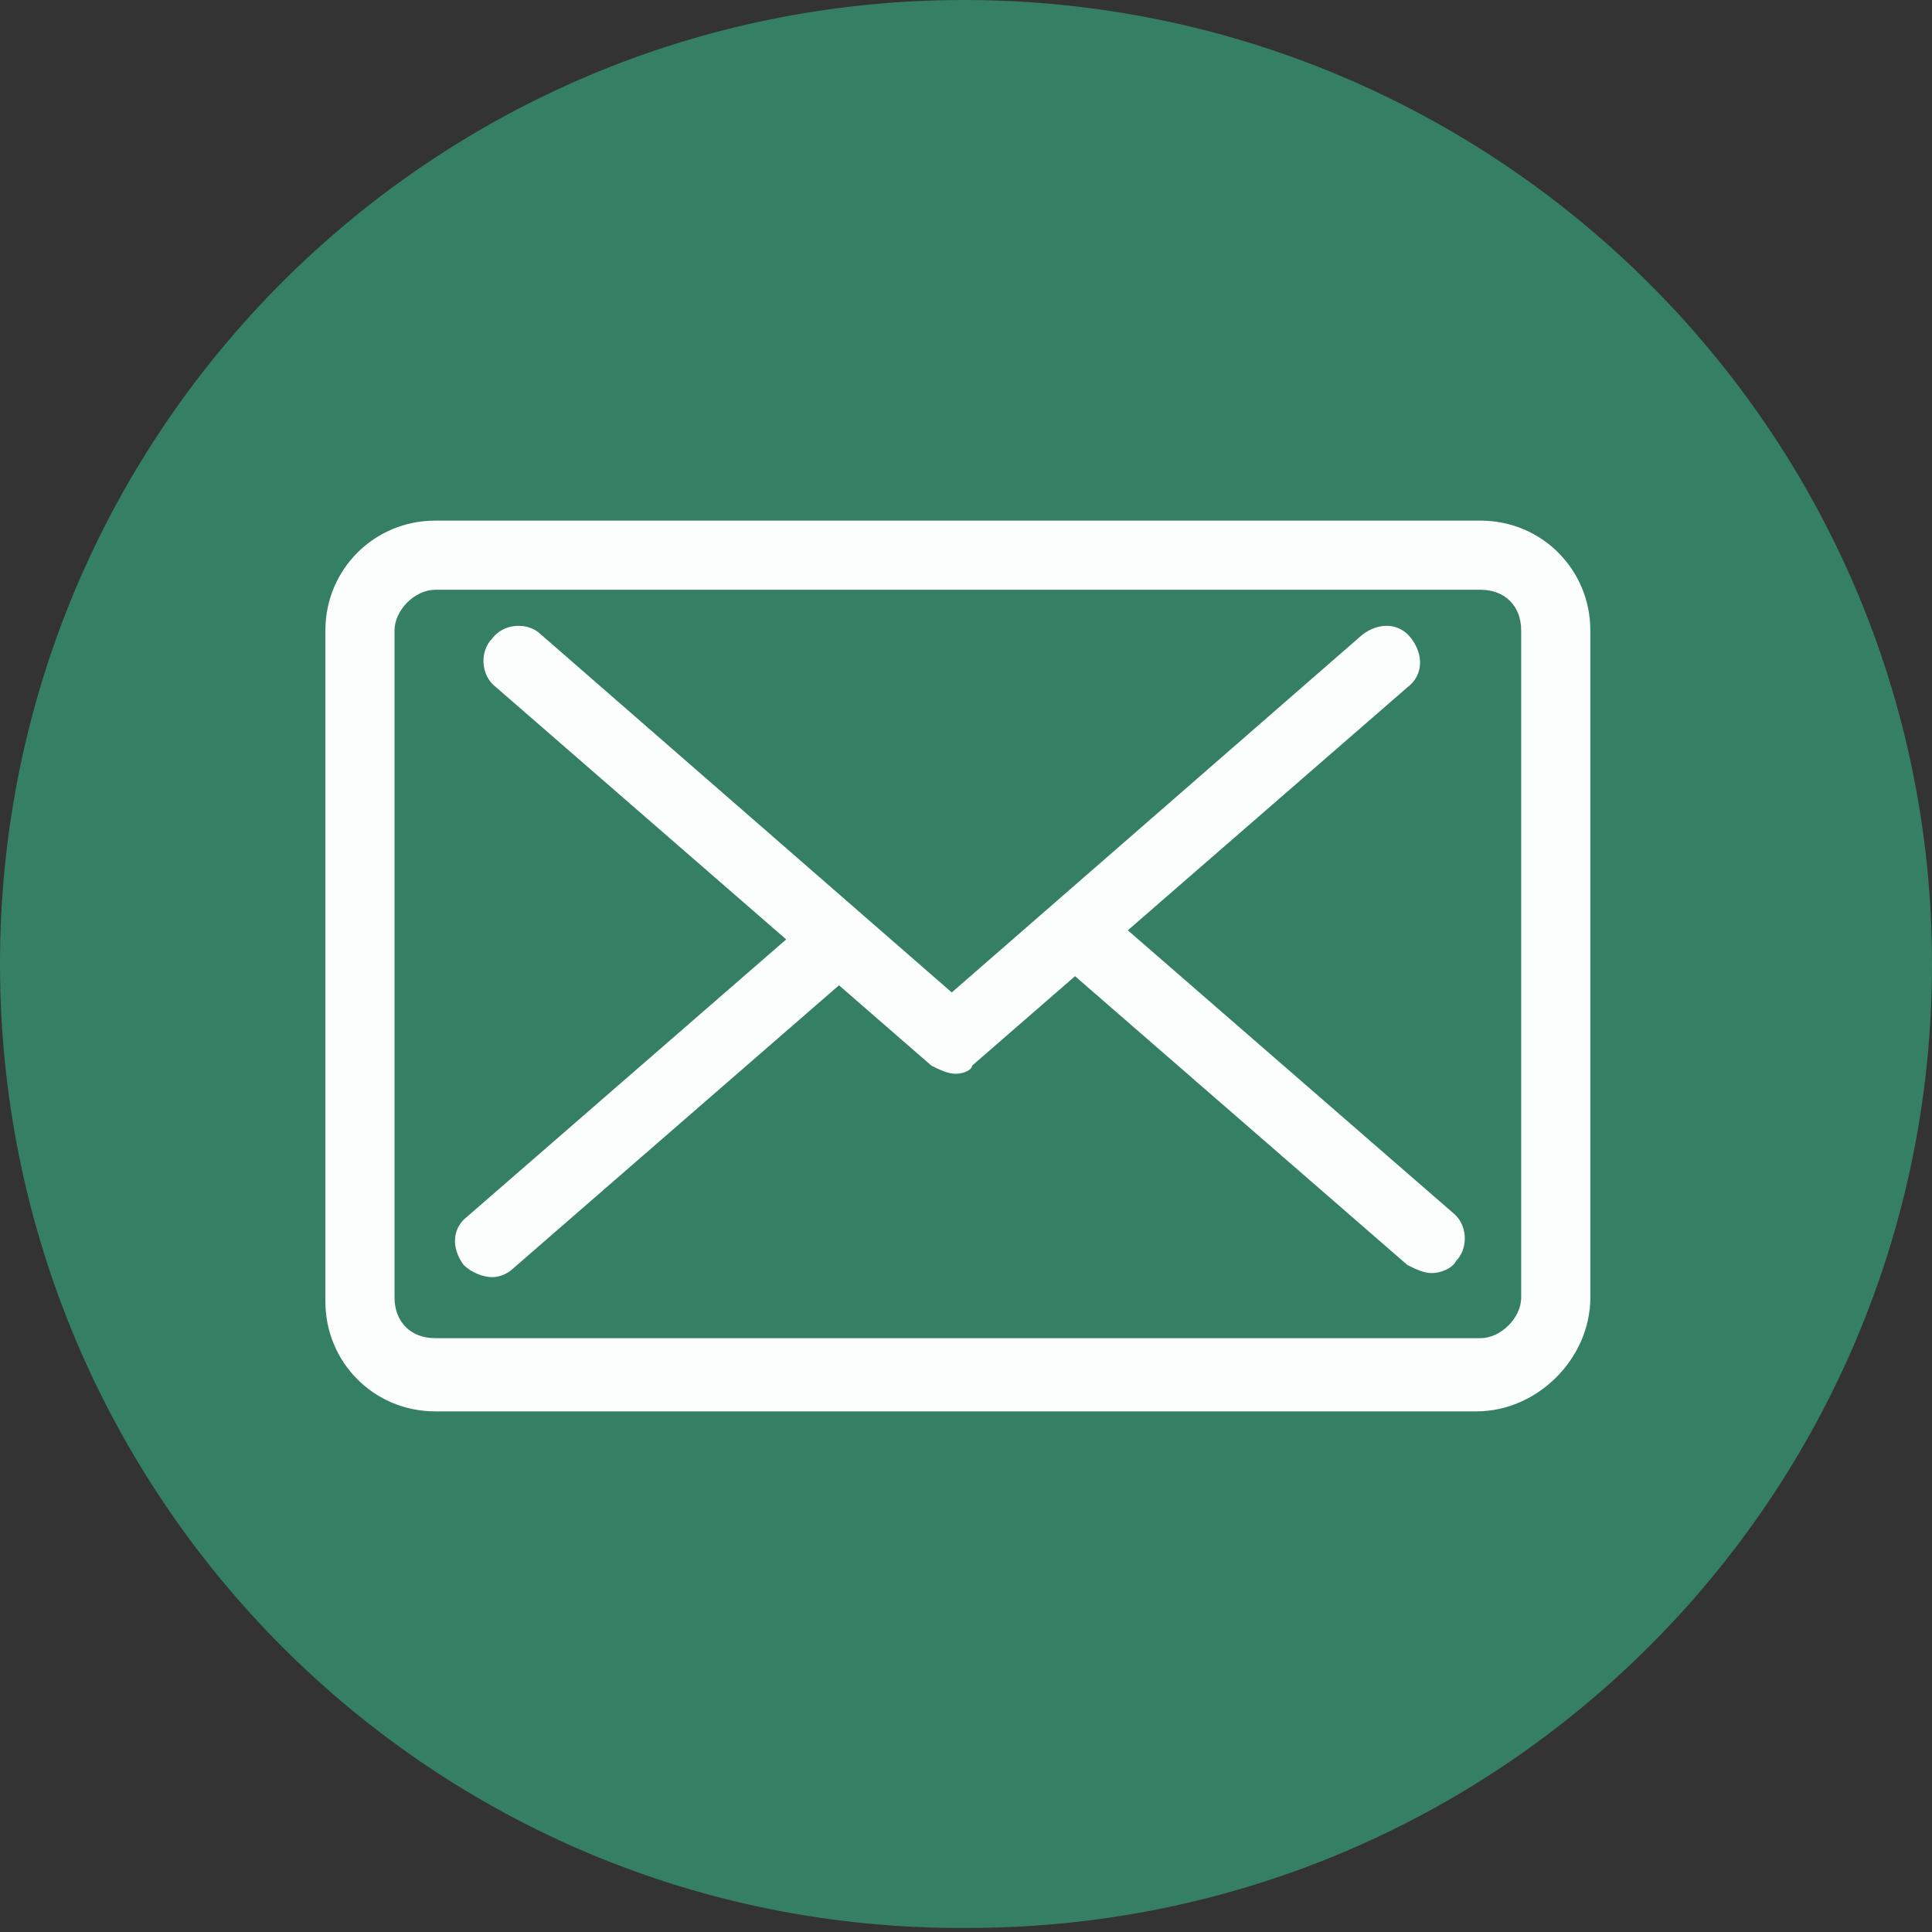 <?xml version="1.0" encoding="utf-8"?>
<!-- Generator: Adobe Illustrator 22.1.0, SVG Export Plug-In . SVG Version: 6.00 Build 0)  -->
<svg version="1.1" id="圖層_1" xmlns="http://www.w3.org/2000/svg" xmlns:xlink="http://www.w3.org/1999/xlink" x="0px" y="0px"
	 viewBox="0 0 47.5 47.5" style="enable-background:new 0 0 47.5 47.5;" xml:space="preserve">
<rect x="0" y="0" width="47.5" height="47.5" fill="#333333" stroke="none"/>
<style type="text/css">
	.st0{fill-rule:evenodd;clip-rule:evenodd;fill:#357F65;}
	.st1{fill:#FCFDFD;}
</style>
<g>
	<path class="st0" d="M47.5,23.7c0,13.1-10.6,23.7-23.7,23.7C10.6,47.5,0,36.8,0,23.7C0,10.6,10.6,0,23.7,0
		C36.8,0,47.5,10.6,47.5,23.7"/>
</g>
<g>
	<path class="st1" d="M36.3,34.7H10.7c-1.5,0-2.7-1.2-2.7-2.7V15.5c0-1.5,1.2-2.7,2.7-2.7h25.7c1.5,0,2.7,1.2,2.7,2.7v16.4
		C39.1,33.4,37.8,34.7,36.3,34.7z M10.7,14.5c-0.5,0-1,0.5-1,1v16.4c0,0.6,0.4,1,1,1h25.7c0.5,0,1-0.5,1-1V15.5c0-0.6-0.4-1-1-1
		H10.7z"/>
	<path class="st1" d="M35.2,31.3c-0.2,0-0.4-0.1-0.6-0.2l-8.4-7.3c-0.4-0.3-0.4-0.9-0.1-1.2c0.3-0.4,0.9-0.4,1.2-0.1l8.4,7.3
		c0.4,0.3,0.4,0.9,0.1,1.2C35.7,31.2,35.4,31.3,35.2,31.3z"/>
	<path class="st1" d="M12.1,31.4c-0.2,0-0.5-0.1-0.7-0.3c-0.3-0.4-0.3-0.9,0.1-1.2l8.4-7.3c0.4-0.3,0.9-0.3,1.2,0.1
		c0.3,0.4,0.3,0.9-0.1,1.2l-8.4,7.3C12.5,31.3,12.3,31.4,12.1,31.4z"/>
	<path class="st1" d="M23.5,26.4c-0.2,0-0.4-0.1-0.6-0.2l-10.7-9.3c-0.4-0.3-0.4-0.9-0.1-1.2c0.3-0.4,0.9-0.4,1.2-0.1l10.1,8.8
		l10.1-8.8c0.4-0.3,0.9-0.3,1.2,0.1c0.3,0.4,0.3,0.9-0.1,1.2l-10.7,9.3C23.9,26.3,23.7,26.4,23.5,26.4z"/>
</g>
</svg>
